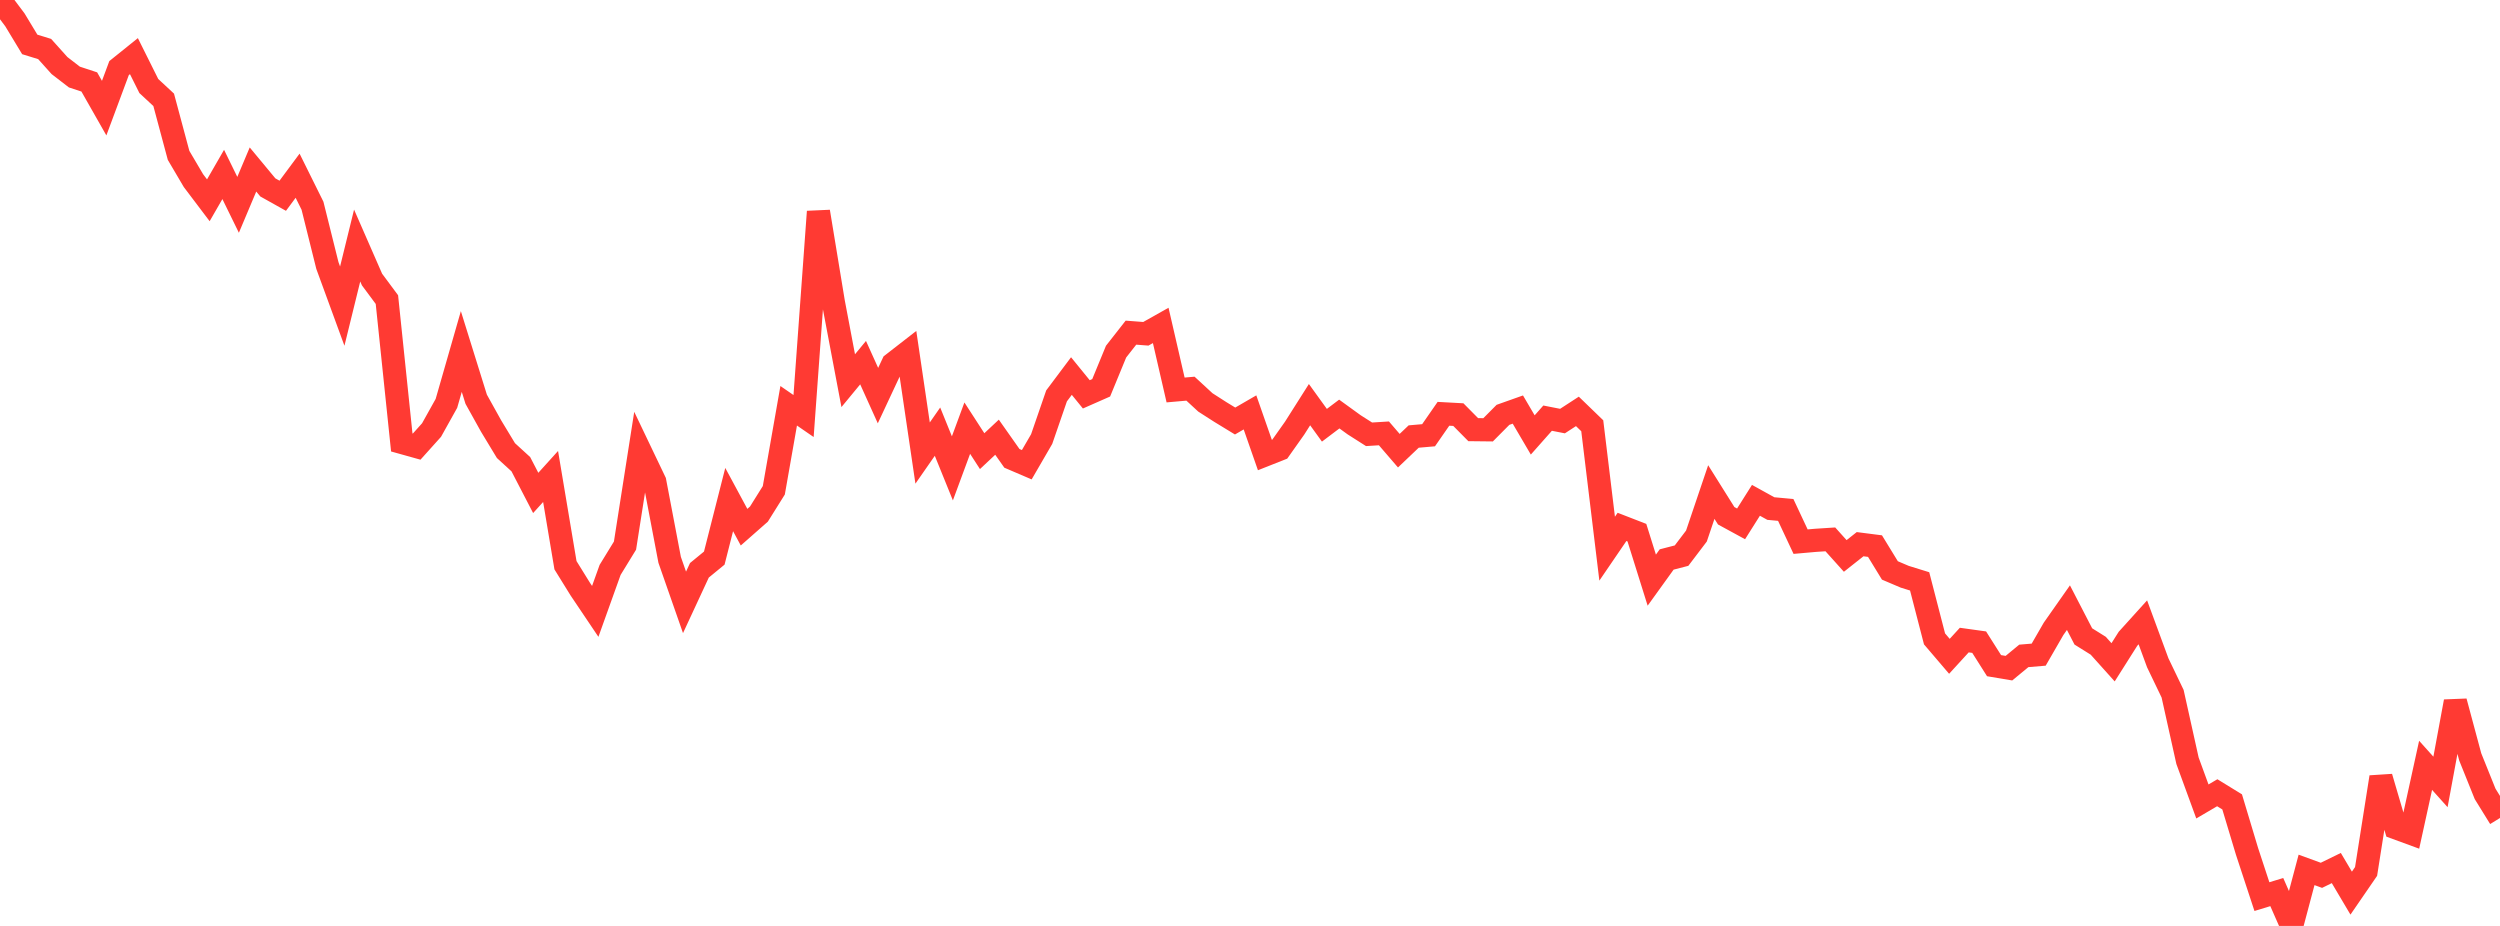 <?xml version="1.0" standalone="no"?>
<!DOCTYPE svg PUBLIC "-//W3C//DTD SVG 1.1//EN" "http://www.w3.org/Graphics/SVG/1.1/DTD/svg11.dtd">

<svg width="135" height="50" viewBox="0 0 135 50" preserveAspectRatio="none" 
  xmlns="http://www.w3.org/2000/svg"
  xmlns:xlink="http://www.w3.org/1999/xlink">


<polyline points="0.0, 0.0 0.804, 1.07 1.607, 2.399 2.411, 2.647 3.214, 3.541 4.018, 4.161 4.821, 4.425 5.625, 5.839 6.429, 3.678 7.232, 3.032 8.036, 4.645 8.839, 5.391 9.643, 8.39 10.446, 9.753 11.25, 10.816 12.054, 9.42 12.857, 11.061 13.661, 9.153 14.464, 10.121 15.268, 10.571 16.071, 9.489 16.875, 11.11 17.679, 14.338 18.482, 16.531 19.286, 13.259 20.089, 15.095 20.893, 16.178 21.696, 23.892 22.5, 24.117 23.304, 23.222 24.107, 21.782 24.911, 18.981 25.714, 21.558 26.518, 23.004 27.321, 24.332 28.125, 25.067 28.929, 26.618 29.732, 25.73 30.536, 30.523 31.339, 31.82 32.143, 33.015 32.946, 30.775 33.75, 29.463 34.554, 24.326 35.357, 26.005 36.161, 30.231 36.964, 32.528 37.768, 30.796 38.571, 30.137 39.375, 26.976 40.179, 28.468 40.982, 27.761 41.786, 26.476 42.589, 21.912 43.393, 22.466 44.196, 11.428 45.0, 16.312 45.804, 20.557 46.607, 19.583 47.411, 21.363 48.214, 19.646 49.018, 19.021 49.821, 24.465 50.625, 23.309 51.429, 25.292 52.232, 23.12 53.036, 24.362 53.839, 23.609 54.643, 24.751 55.446, 25.095 56.25, 23.709 57.054, 21.378 57.857, 20.307 58.661, 21.295 59.464, 20.941 60.268, 18.988 61.071, 17.963 61.875, 18.025 62.679, 17.573 63.482, 21.059 64.286, 20.988 65.089, 21.729 65.893, 22.245 66.696, 22.735 67.5, 22.269 68.304, 24.572 69.107, 24.254 69.911, 23.118 70.714, 21.851 71.518, 22.964 72.321, 22.358 73.125, 22.94 73.929, 23.452 74.732, 23.402 75.536, 24.337 76.339, 23.573 77.143, 23.503 77.946, 22.345 78.75, 22.389 79.554, 23.201 80.357, 23.21 81.161, 22.401 81.964, 22.116 82.768, 23.487 83.571, 22.58 84.375, 22.738 85.179, 22.215 85.982, 22.991 86.786, 29.629 87.589, 28.452 88.393, 28.764 89.196, 31.328 90.0, 30.212 90.804, 30.004 91.607, 28.947 92.411, 26.57 93.214, 27.851 94.018, 28.289 94.821, 27.017 95.625, 27.462 96.429, 27.536 97.232, 29.249 98.036, 29.178 98.839, 29.126 99.643, 30.021 100.446, 29.386 101.25, 29.489 102.054, 30.803 102.857, 31.145 103.661, 31.394 104.464, 34.499 105.268, 35.441 106.071, 34.564 106.875, 34.676 107.679, 35.946 108.482, 36.081 109.286, 35.418 110.089, 35.351 110.893, 33.957 111.696, 32.813 112.5, 34.367 113.304, 34.869 114.107, 35.764 114.911, 34.494 115.714, 33.606 116.518, 35.79 117.321, 37.461 118.125, 41.079 118.929, 43.279 119.732, 42.808 120.536, 43.302 121.339, 45.974 122.143, 48.417 122.946, 48.172 123.75, 50.0 124.554, 46.974 125.357, 47.267 126.161, 46.874 126.964, 48.229 127.768, 47.059 128.571, 41.964 129.375, 44.701 130.179, 44.996 130.982, 41.328 131.786, 42.224 132.589, 37.882 133.393, 40.874 134.196, 42.869 135.0, 44.17" fill="none" stroke="#ff3a33" stroke-width="1.25"/>

</svg>